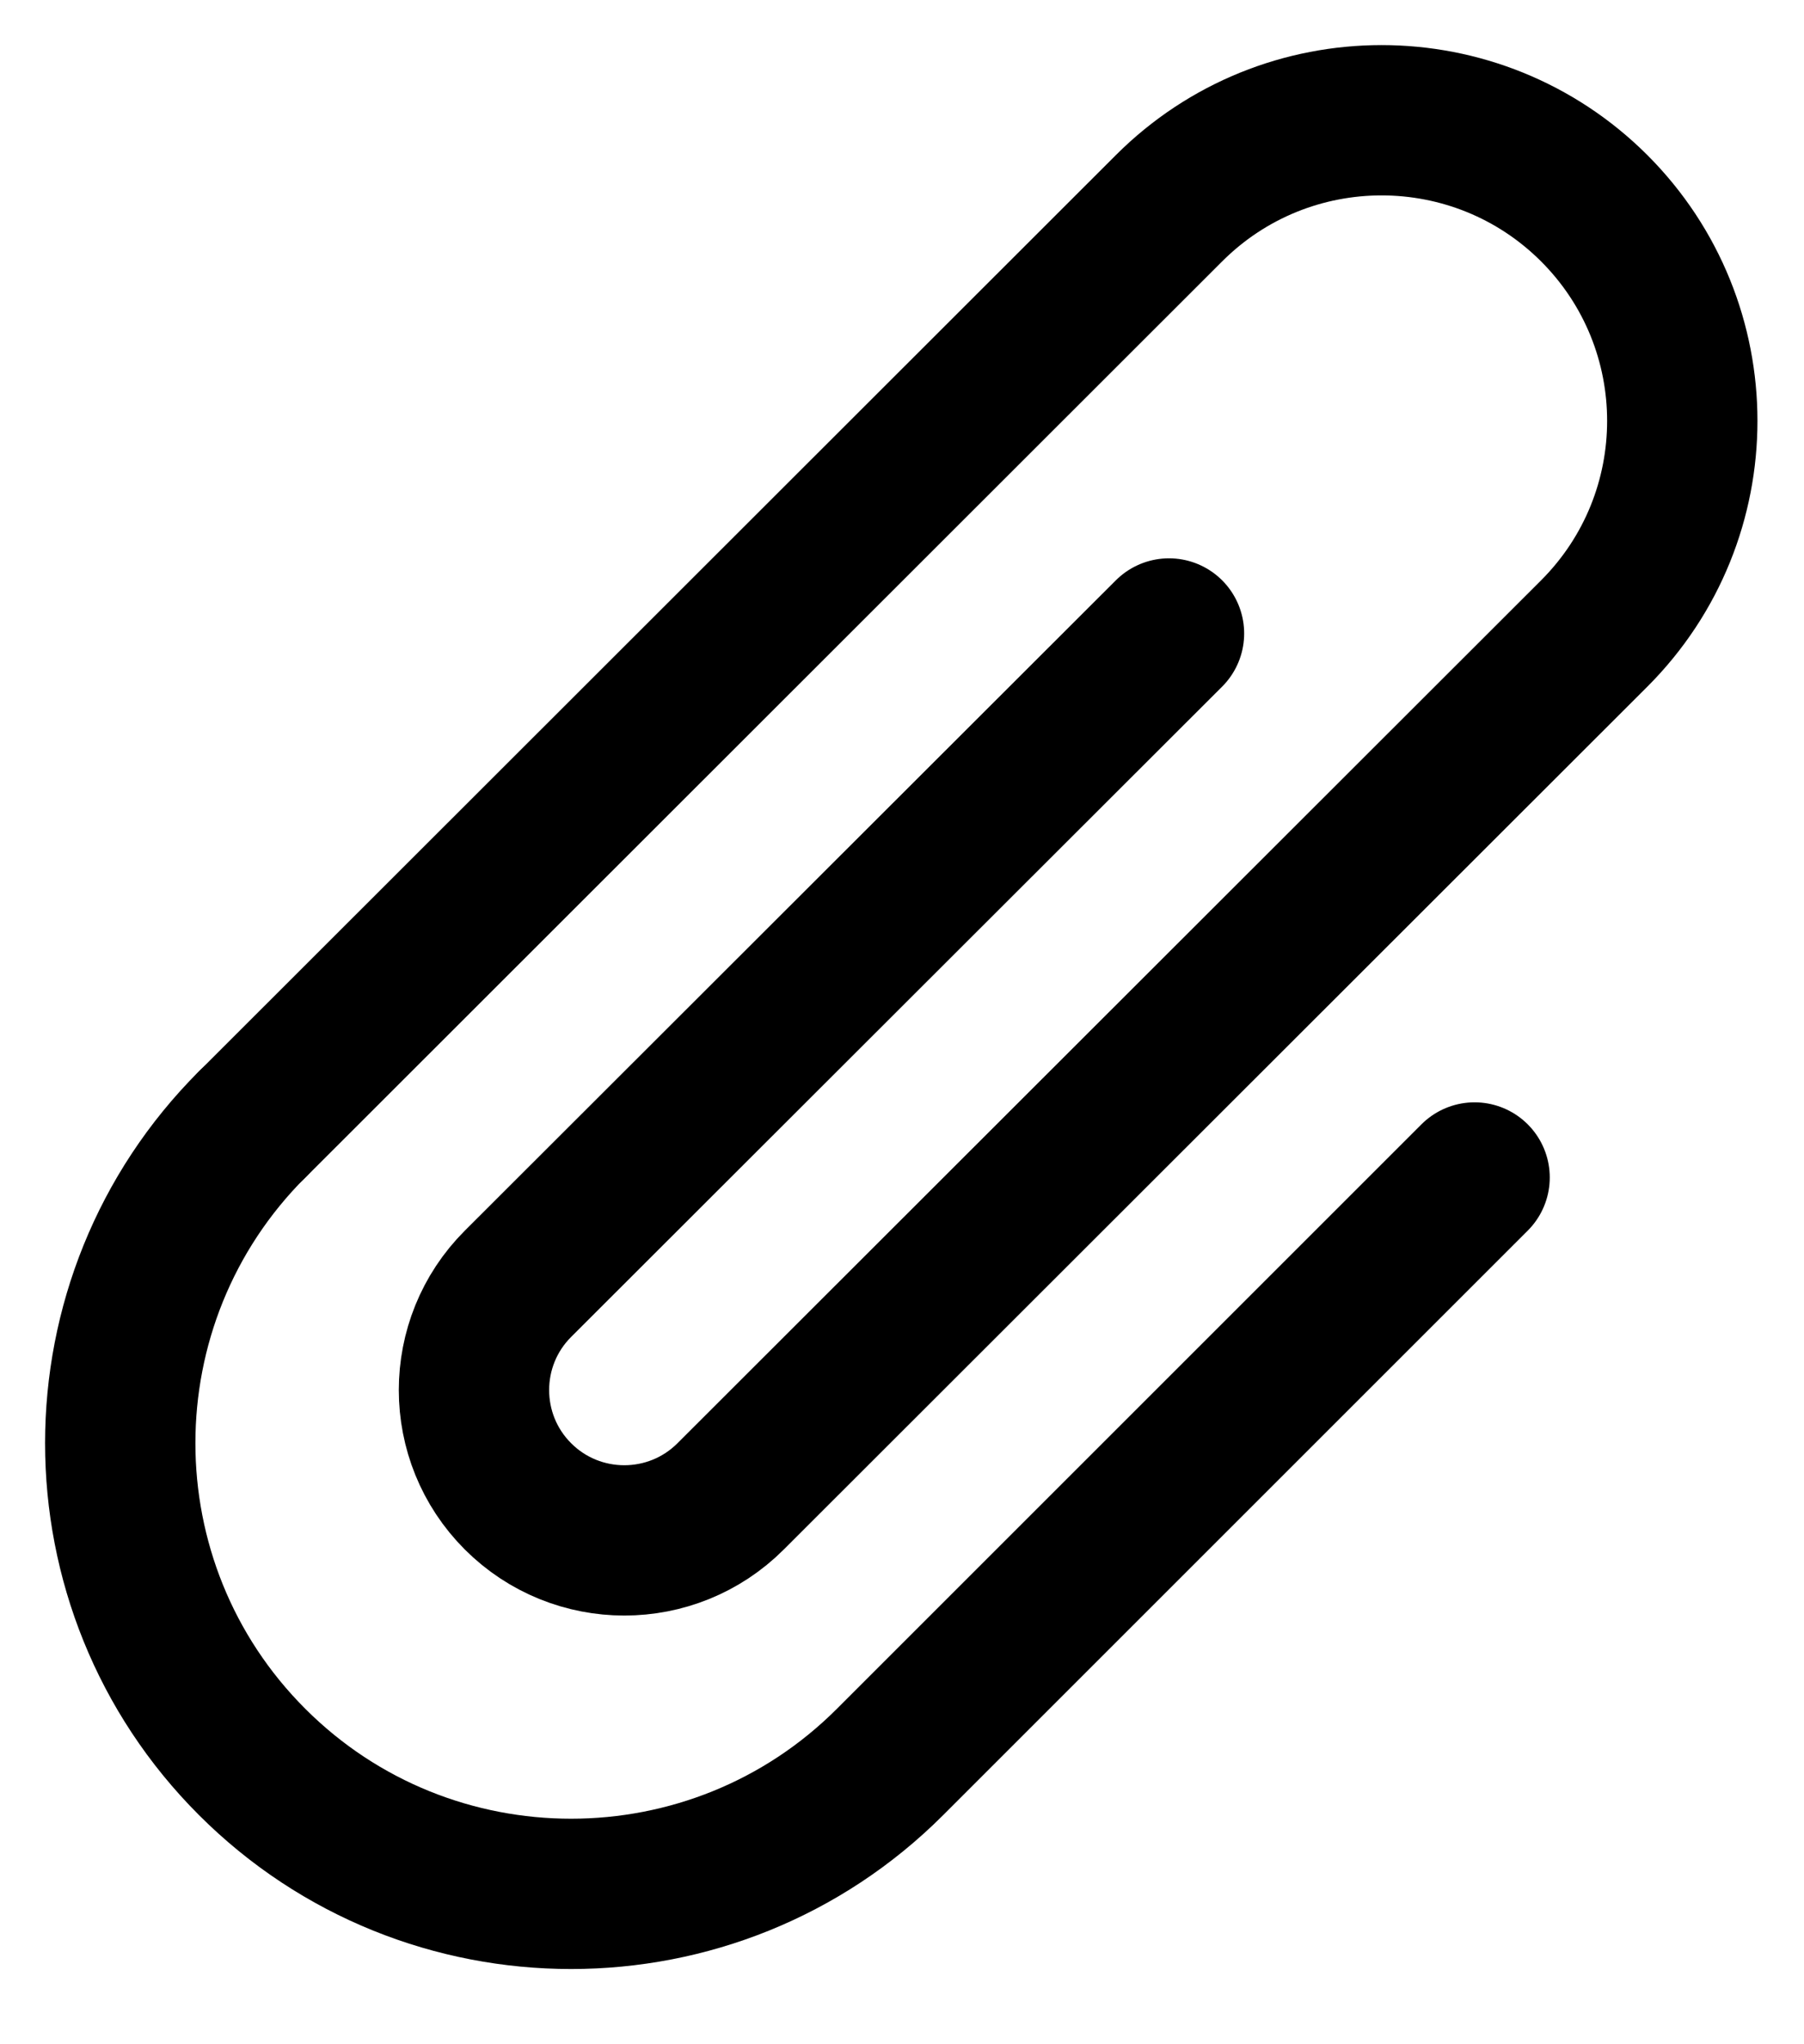 <svg preserveAspectRatio="none" width="100%" height="100%" overflow="visible" style="display: block;" viewBox="0 0 15 17" fill="none" xmlns="http://www.w3.org/2000/svg">
<g id="Group">
<path id="Vector" d="M9.72 5.268L4.307 10.676C3.819 11.164 3.819 11.956 4.307 12.444C4.795 12.932 5.587 12.932 6.075 12.444L13.256 5.268C14.232 4.291 14.232 2.709 13.256 1.732C12.279 0.756 10.696 0.756 9.72 1.732L2.098 9.35" stroke="black" stroke-width="1.25" stroke-miterlimit="10" stroke-linecap="round" stroke-linejoin="round"/>
<path id="Vector_2" d="M2.097 9.35C0.634 10.812 0.634 13.191 2.097 14.653C3.559 16.115 5.938 16.115 7.4 14.653L12.261 9.792" stroke="black" stroke-width="1.25" stroke-miterlimit="10" stroke-linecap="round" stroke-linejoin="round"/>
</g>
</svg>
